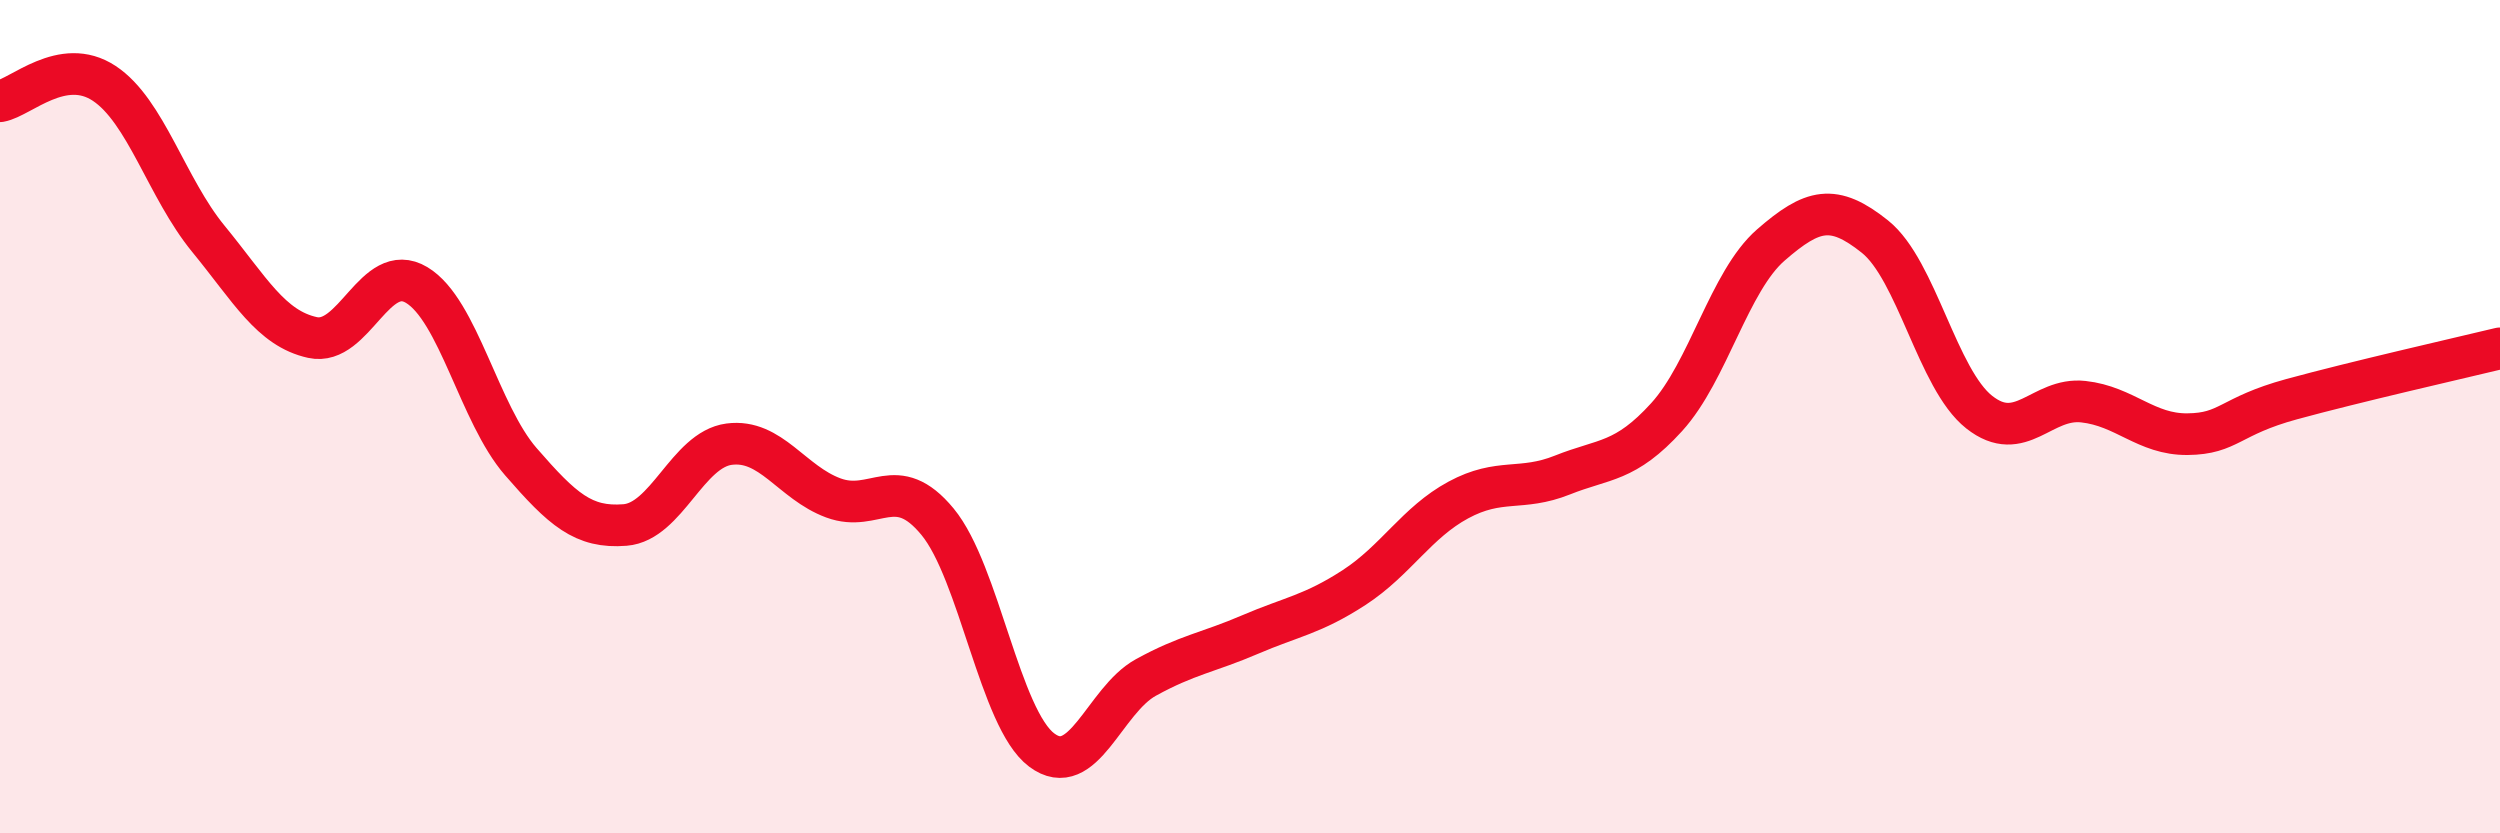 
    <svg width="60" height="20" viewBox="0 0 60 20" xmlns="http://www.w3.org/2000/svg">
      <path
        d="M 0,2.43 C 0.5,2.34 1.5,1.34 2.5,2 C 3.5,2.66 4,4.51 5,5.73 C 6,6.95 6.5,7.88 7.5,8.1 C 8.5,8.32 9,6.24 10,6.84 C 11,7.44 11.5,9.93 12.5,11.08 C 13.5,12.23 14,12.68 15,12.6 C 16,12.52 16.5,10.79 17.5,10.66 C 18.5,10.53 19,11.58 20,11.95 C 21,12.32 21.5,11.31 22.5,12.52 C 23.5,13.73 24,17.25 25,18 C 26,18.75 26.5,16.81 27.5,16.26 C 28.5,15.71 29,15.66 30,15.23 C 31,14.8 31.5,14.75 32.5,14.1 C 33.5,13.45 34,12.54 35,12 C 36,11.46 36.5,11.8 37.5,11.4 C 38.5,11 39,11.11 40,10.01 C 41,8.91 41.5,6.75 42.5,5.88 C 43.5,5.01 44,4.88 45,5.68 C 46,6.48 46.5,9.1 47.5,9.89 C 48.5,10.68 49,9.53 50,9.64 C 51,9.75 51.5,10.43 52.5,10.42 C 53.5,10.41 53.5,9.99 55,9.58 C 56.5,9.17 59,8.6 60,8.36L60 20L0 20Z"
        fill="#EB0A25"
        opacity="0.1"
        stroke-linecap="round"
        stroke-linejoin="round"
      />
      <path
        d="M 0,2.43 C 0.5,2.34 1.5,1.34 2.5,2 C 3.5,2.66 4,4.51 5,5.73 C 6,6.95 6.5,7.88 7.5,8.1 C 8.5,8.32 9,6.24 10,6.84 C 11,7.44 11.5,9.93 12.5,11.08 C 13.5,12.23 14,12.68 15,12.6 C 16,12.52 16.5,10.79 17.5,10.66 C 18.5,10.53 19,11.58 20,11.95 C 21,12.32 21.5,11.31 22.5,12.52 C 23.5,13.73 24,17.25 25,18 C 26,18.75 26.5,16.81 27.5,16.26 C 28.5,15.71 29,15.66 30,15.23 C 31,14.8 31.5,14.75 32.5,14.1 C 33.5,13.45 34,12.54 35,12 C 36,11.46 36.5,11.8 37.5,11.4 C 38.5,11 39,11.11 40,10.01 C 41,8.91 41.5,6.75 42.5,5.88 C 43.5,5.01 44,4.88 45,5.68 C 46,6.48 46.5,9.1 47.5,9.89 C 48.5,10.68 49,9.53 50,9.64 C 51,9.75 51.5,10.43 52.5,10.42 C 53.5,10.41 53.5,9.99 55,9.58 C 56.5,9.17 59,8.6 60,8.36"
        stroke="#EB0A25"
        stroke-width="1"
        fill="none"
        stroke-linecap="round"
        stroke-linejoin="round"
      />
    </svg>
  